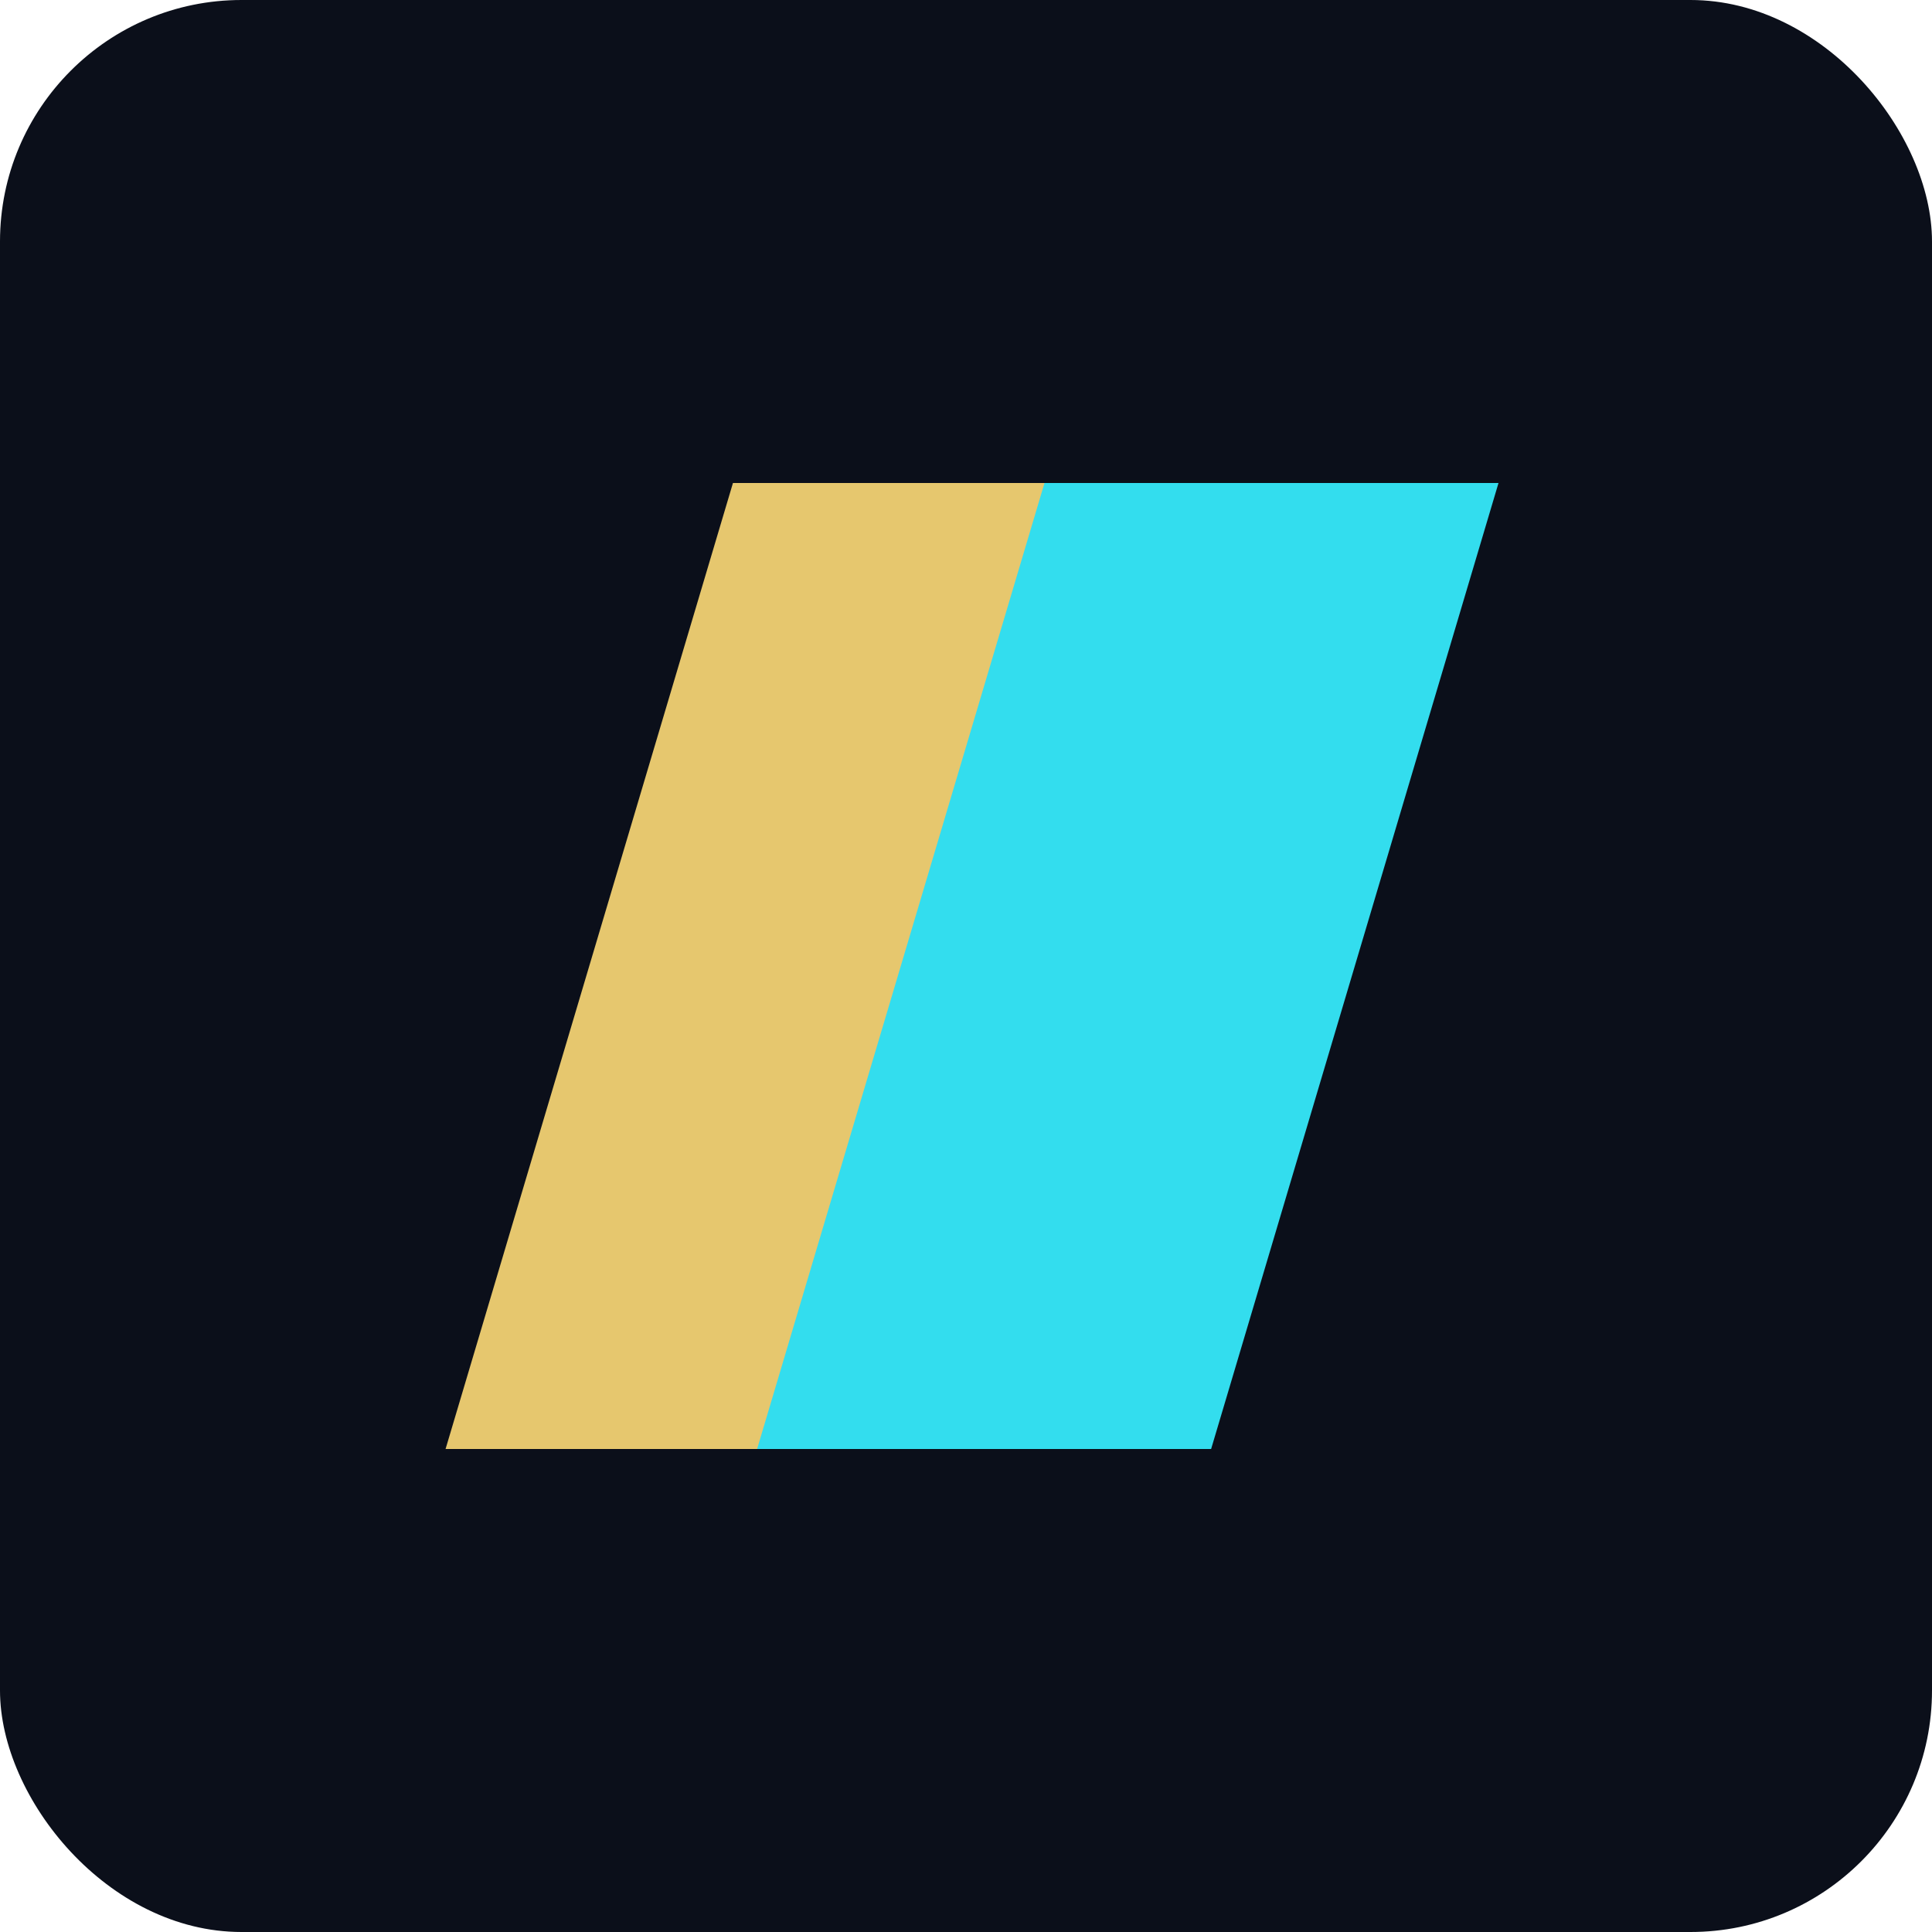 <svg width="64" height="64" viewBox="0 0 64 64" fill="none" xmlns="http://www.w3.org/2000/svg">
<rect width="64" height="64" rx="8" fill="#0B0F1A"/>
<path d="M24.28 16H39.32L29.8 48H14.76L24.28 16Z" fill="#E6C76E"/>
<path d="M34.6 16H49.64L40.12 48H25.08L34.6 16Z" fill="#33DDEE"/>
</svg>